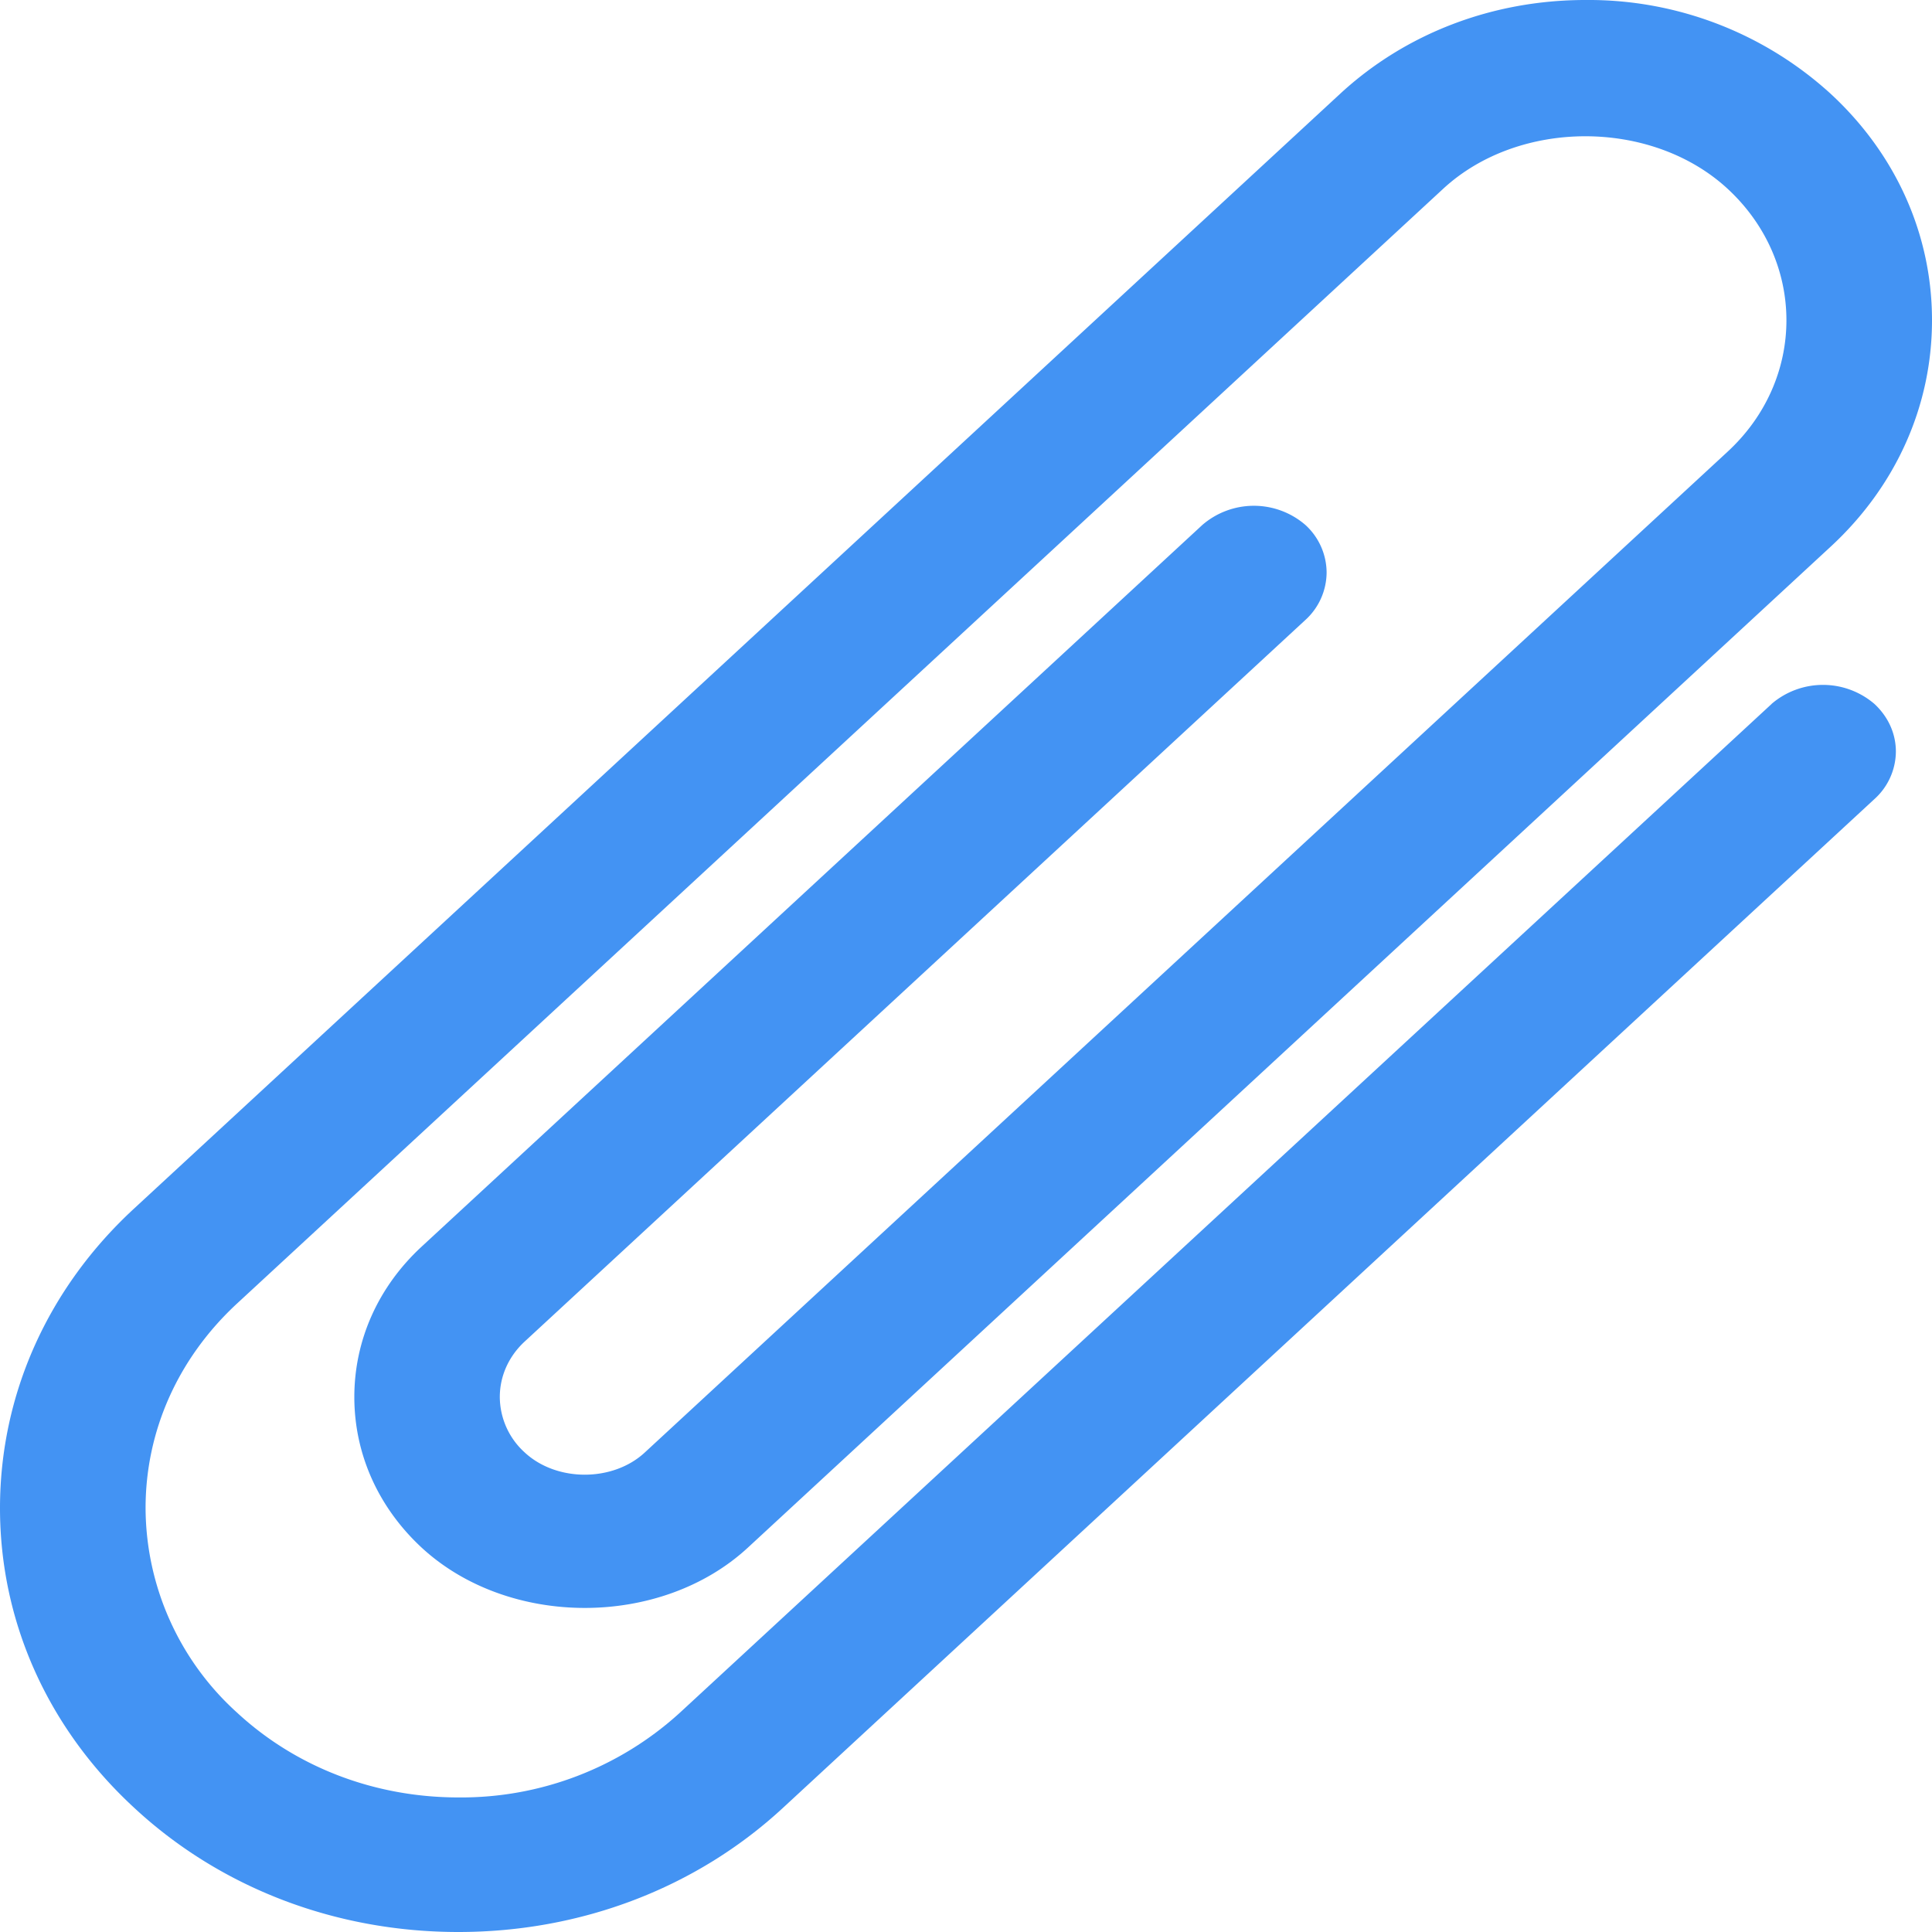 <svg width="20" height="20" viewBox="0 0 20 20" xmlns="http://www.w3.org/2000/svg"><title>Shape</title><path d="M18.34 7.287L7.038 17.73a3.358 3.358 0 0 1-2.292.877c-.867 0-1.68-.312-2.291-.877a2.867 2.867 0 0 1-.948-2.118c0-.801.337-1.554.948-2.119L14.94 1.954c.785-.725 2.159-.724 2.944 0 .812.751.812 1.972 0 2.722L6.675 15.036c-.33.306-.912.307-1.243 0a.779.779 0 0 1-.258-.574c0-.217.092-.422.258-.575l8.08-7.468a.669.669 0 0 0 .221-.492.67.67 0 0 0-.221-.494.816.816 0 0 0-1.065.001l-8.08 7.469c-.451.416-.699.969-.699 1.559s.248 1.143.698 1.56c.9.83 2.473.832 3.375 0L18.95 5.66C19.627 5.035 20 4.202 20 3.315c0-.886-.373-1.72-1.05-2.345A3.718 3.718 0 0 0 16.412 0c-.959 0-1.86.344-2.538.97L1.389 12.51C.493 13.336 0 14.44 0 15.612c0 1.173.493 2.276 1.39 3.103C2.283 19.544 3.475 20 4.745 20s2.463-.456 3.359-1.284l11.3-10.444a.667.667 0 0 0 .222-.492c0-.187-.08-.361-.222-.493a.818.818 0 0 0-1.065 0z" fill-rule="nonzero" fill="#4393F3"/></svg>
